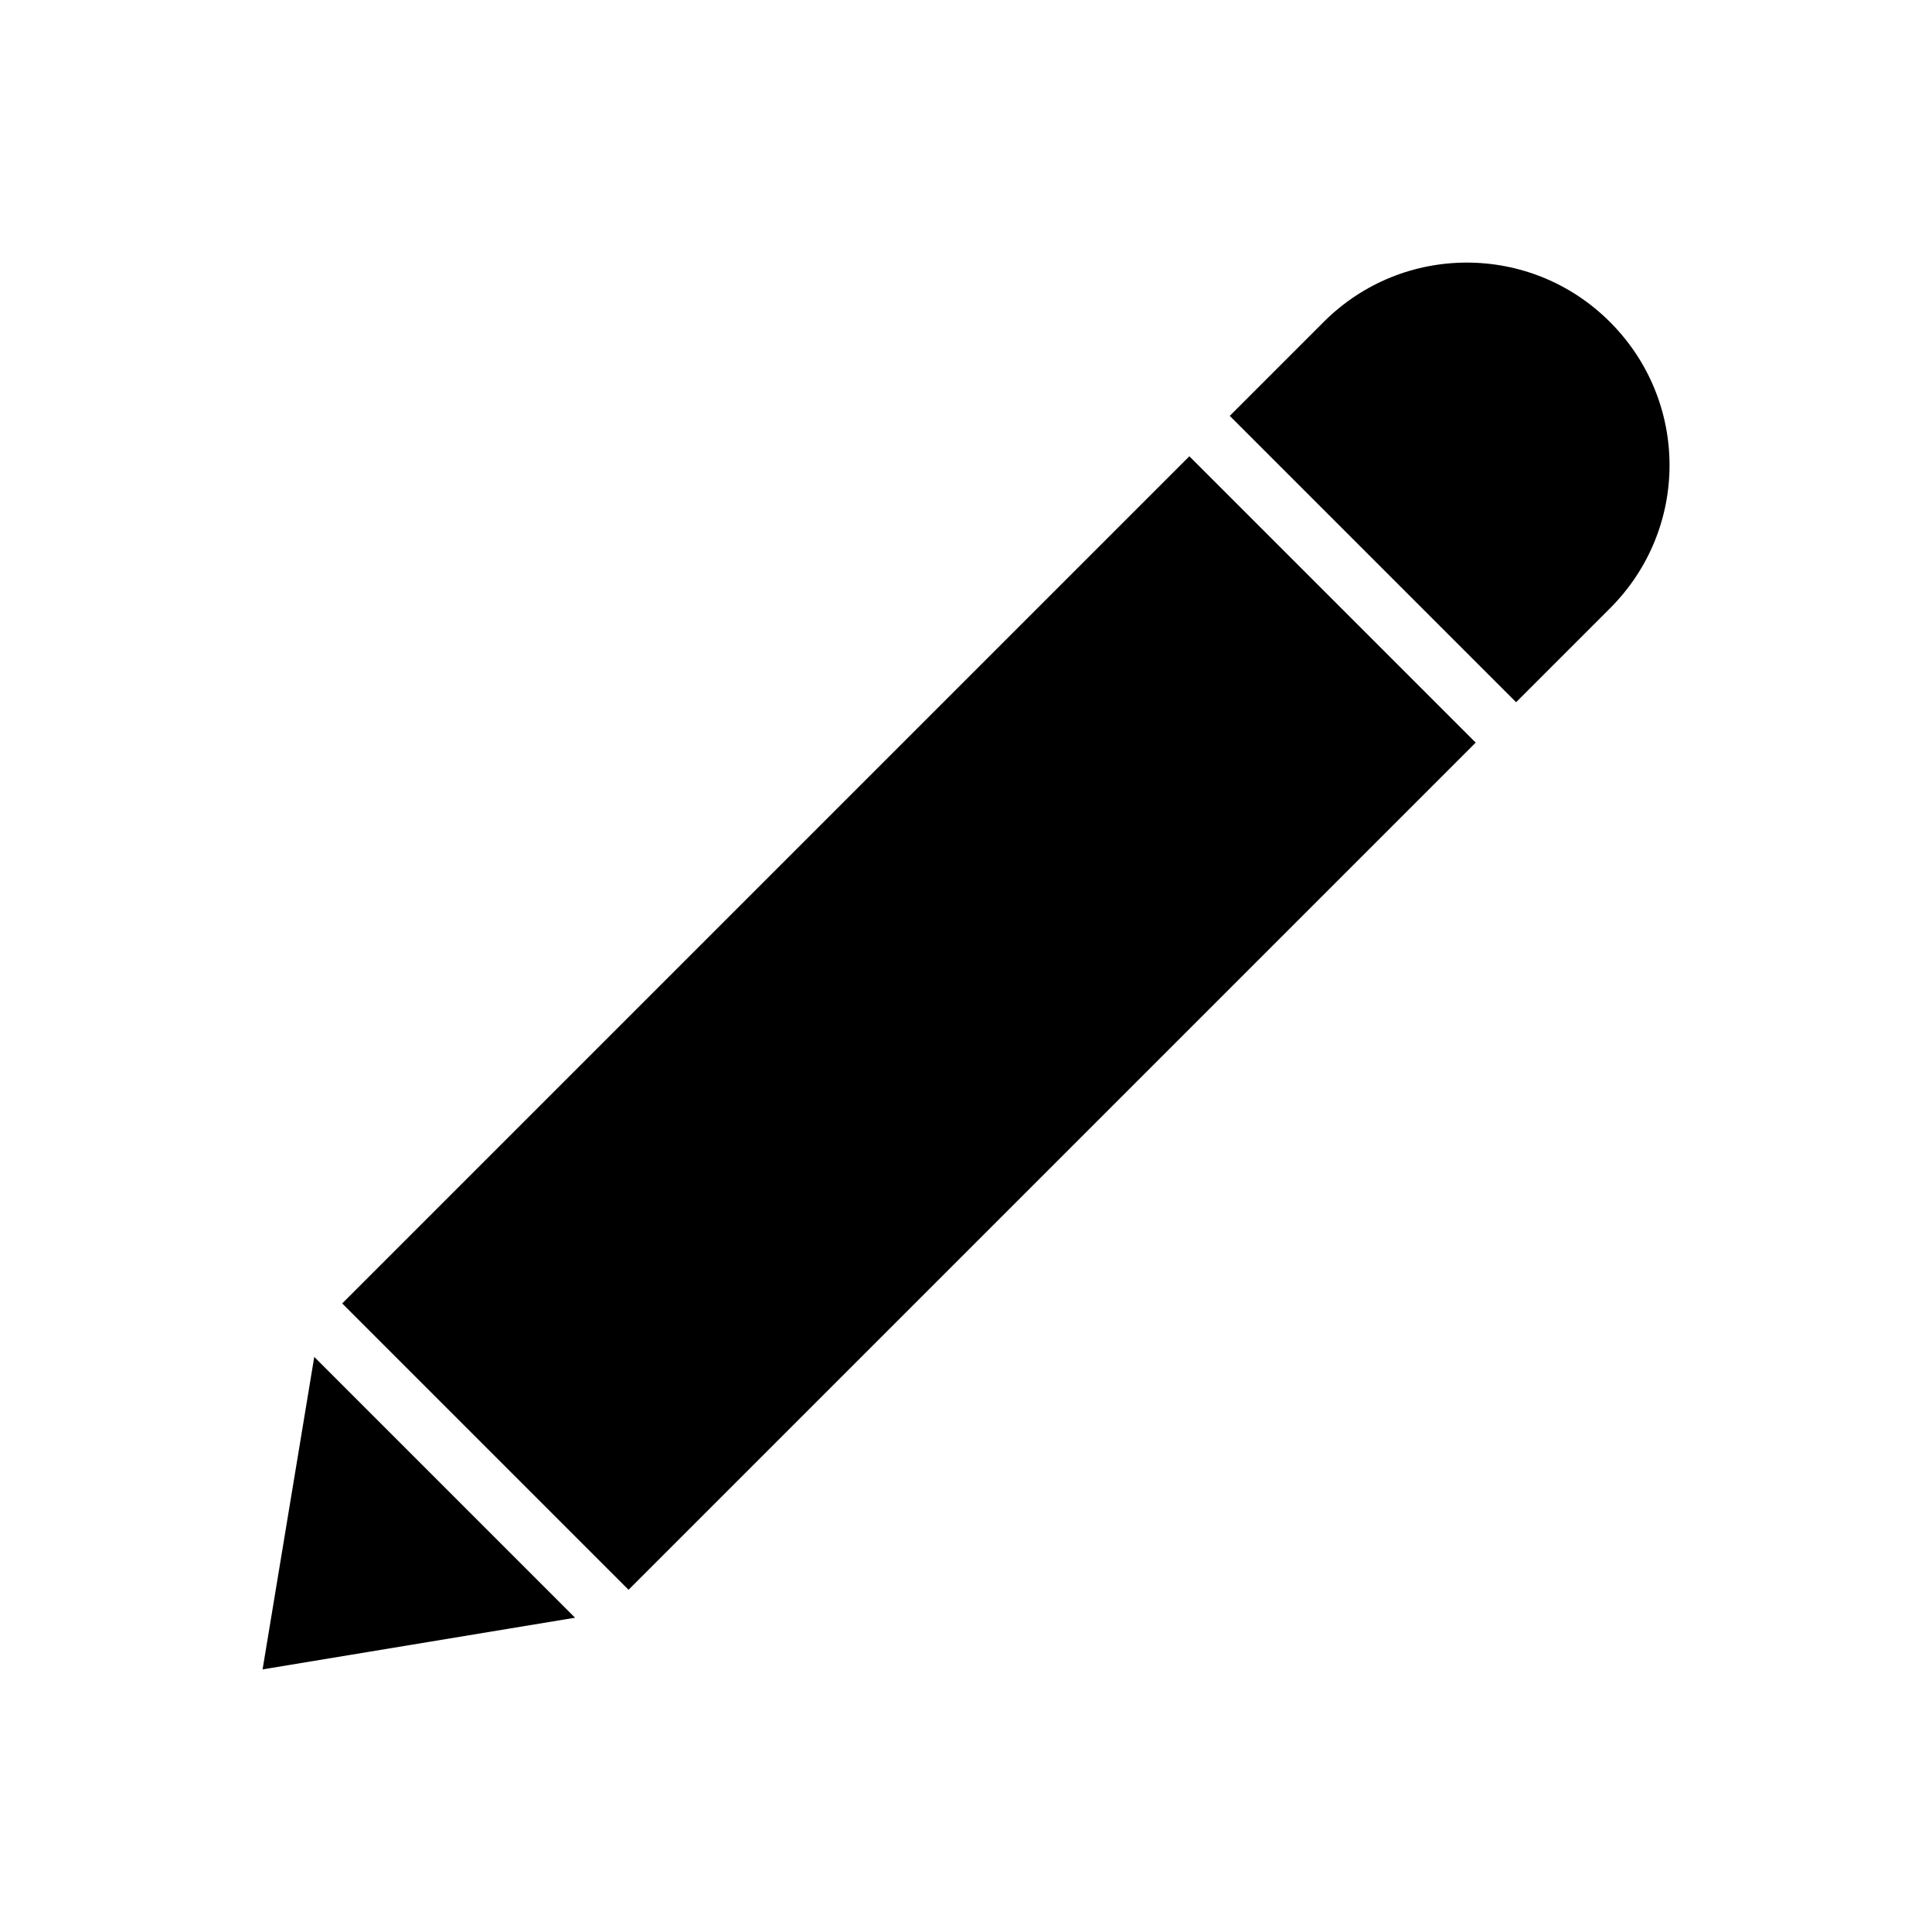 <?xml version="1.0" encoding="UTF-8"?>
<!-- Uploaded to: SVG Repo, www.svgrepo.com, Generator: SVG Repo Mixer Tools -->
<svg fill="#000000" width="800px" height="800px" version="1.1" viewBox="144 144 512 512" xmlns="http://www.w3.org/2000/svg">
 <path d="m532.72 213.59c-13.723 0-27.426 5.223-37.945 15.742l-24.875 24.875 75.887 75.887 24.875-24.875c21.043-21.039 21.043-54.844 0-75.887-10.52-10.52-24.223-15.742-37.941-15.742zm-73.527 51.324-224.51 224.51 75.887 75.887 224.51-224.51zm-231.91 238.68-13.695 82.812 82.812-13.695z"/>
</svg>